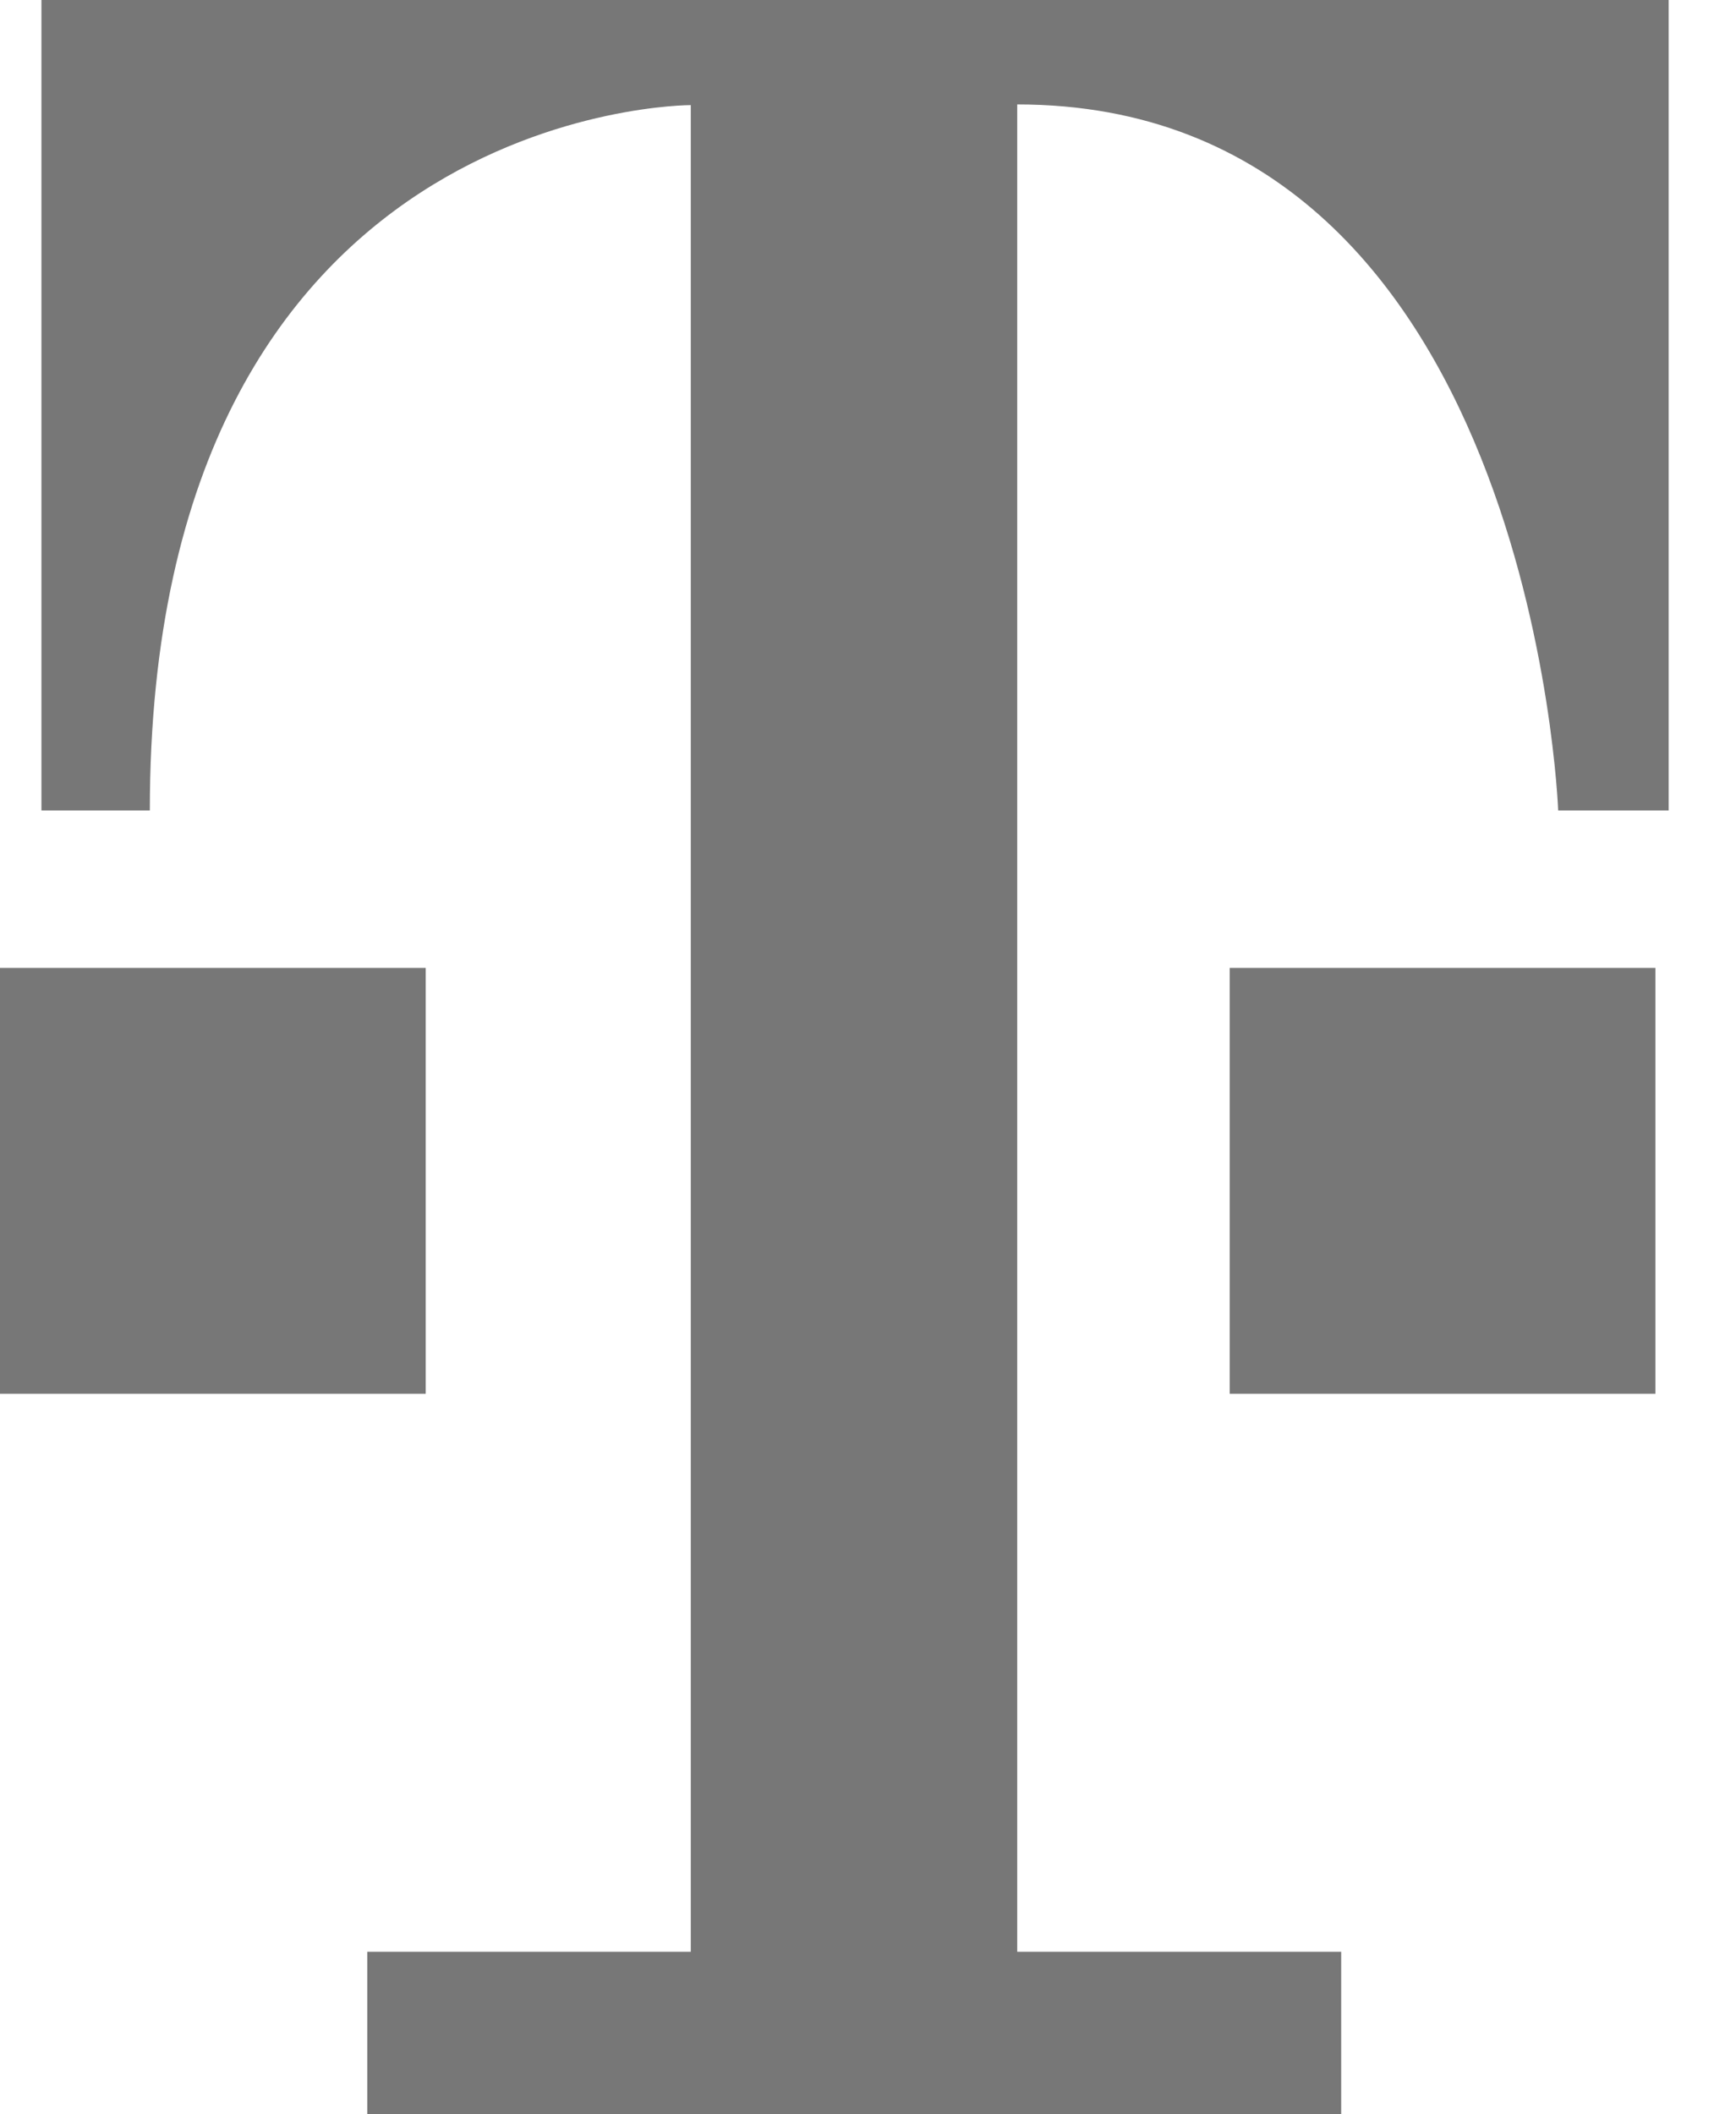 <?xml version="1.0" encoding="UTF-8"?>
<svg width="23px" height="28px" viewBox="0 0 23 28" version="1.1" xmlns="http://www.w3.org/2000/svg" xmlns:xlink="http://www.w3.org/1999/xlink">
    <title>deutsche-telekom</title>
    <g id="Page-1" stroke="none" stroke-width="1" fill="none" fill-rule="evenodd">
        <g id="Artboard" transform="translate(-438, -636)" fill="#777777">
            <g id="deutsche-telekom" transform="translate(438, 636)">
                <polygon id="Fill-1" points="0 18.458 5.64 18.458 5.64 12.818 0 12.818"></polygon>
                <polygon id="Fill-2" points="16.292 18.458 21.932 18.458 21.932 12.818 16.292 12.818"></polygon>
                <g id="Group-31" transform="translate(0.549, 0)">
                    <path d="M12.928,25.847 L17.22,25.847 L17.22,28 L4.317,28 L4.317,25.847 L8.603,25.847 L8.603,1.392 C8.603,1.392 1.436,1.373 1.436,10.733 L-1.70108388e-15,10.733 L-1.70108388e-15,0 L21.559,0 L21.559,10.733 L20.095,10.733 C20.095,10.733 19.751,1.383 12.928,1.383 L12.928,25.847 Z" id="Fill-29"></path>
                </g>
            </g>
        </g>
    </g>
</svg>